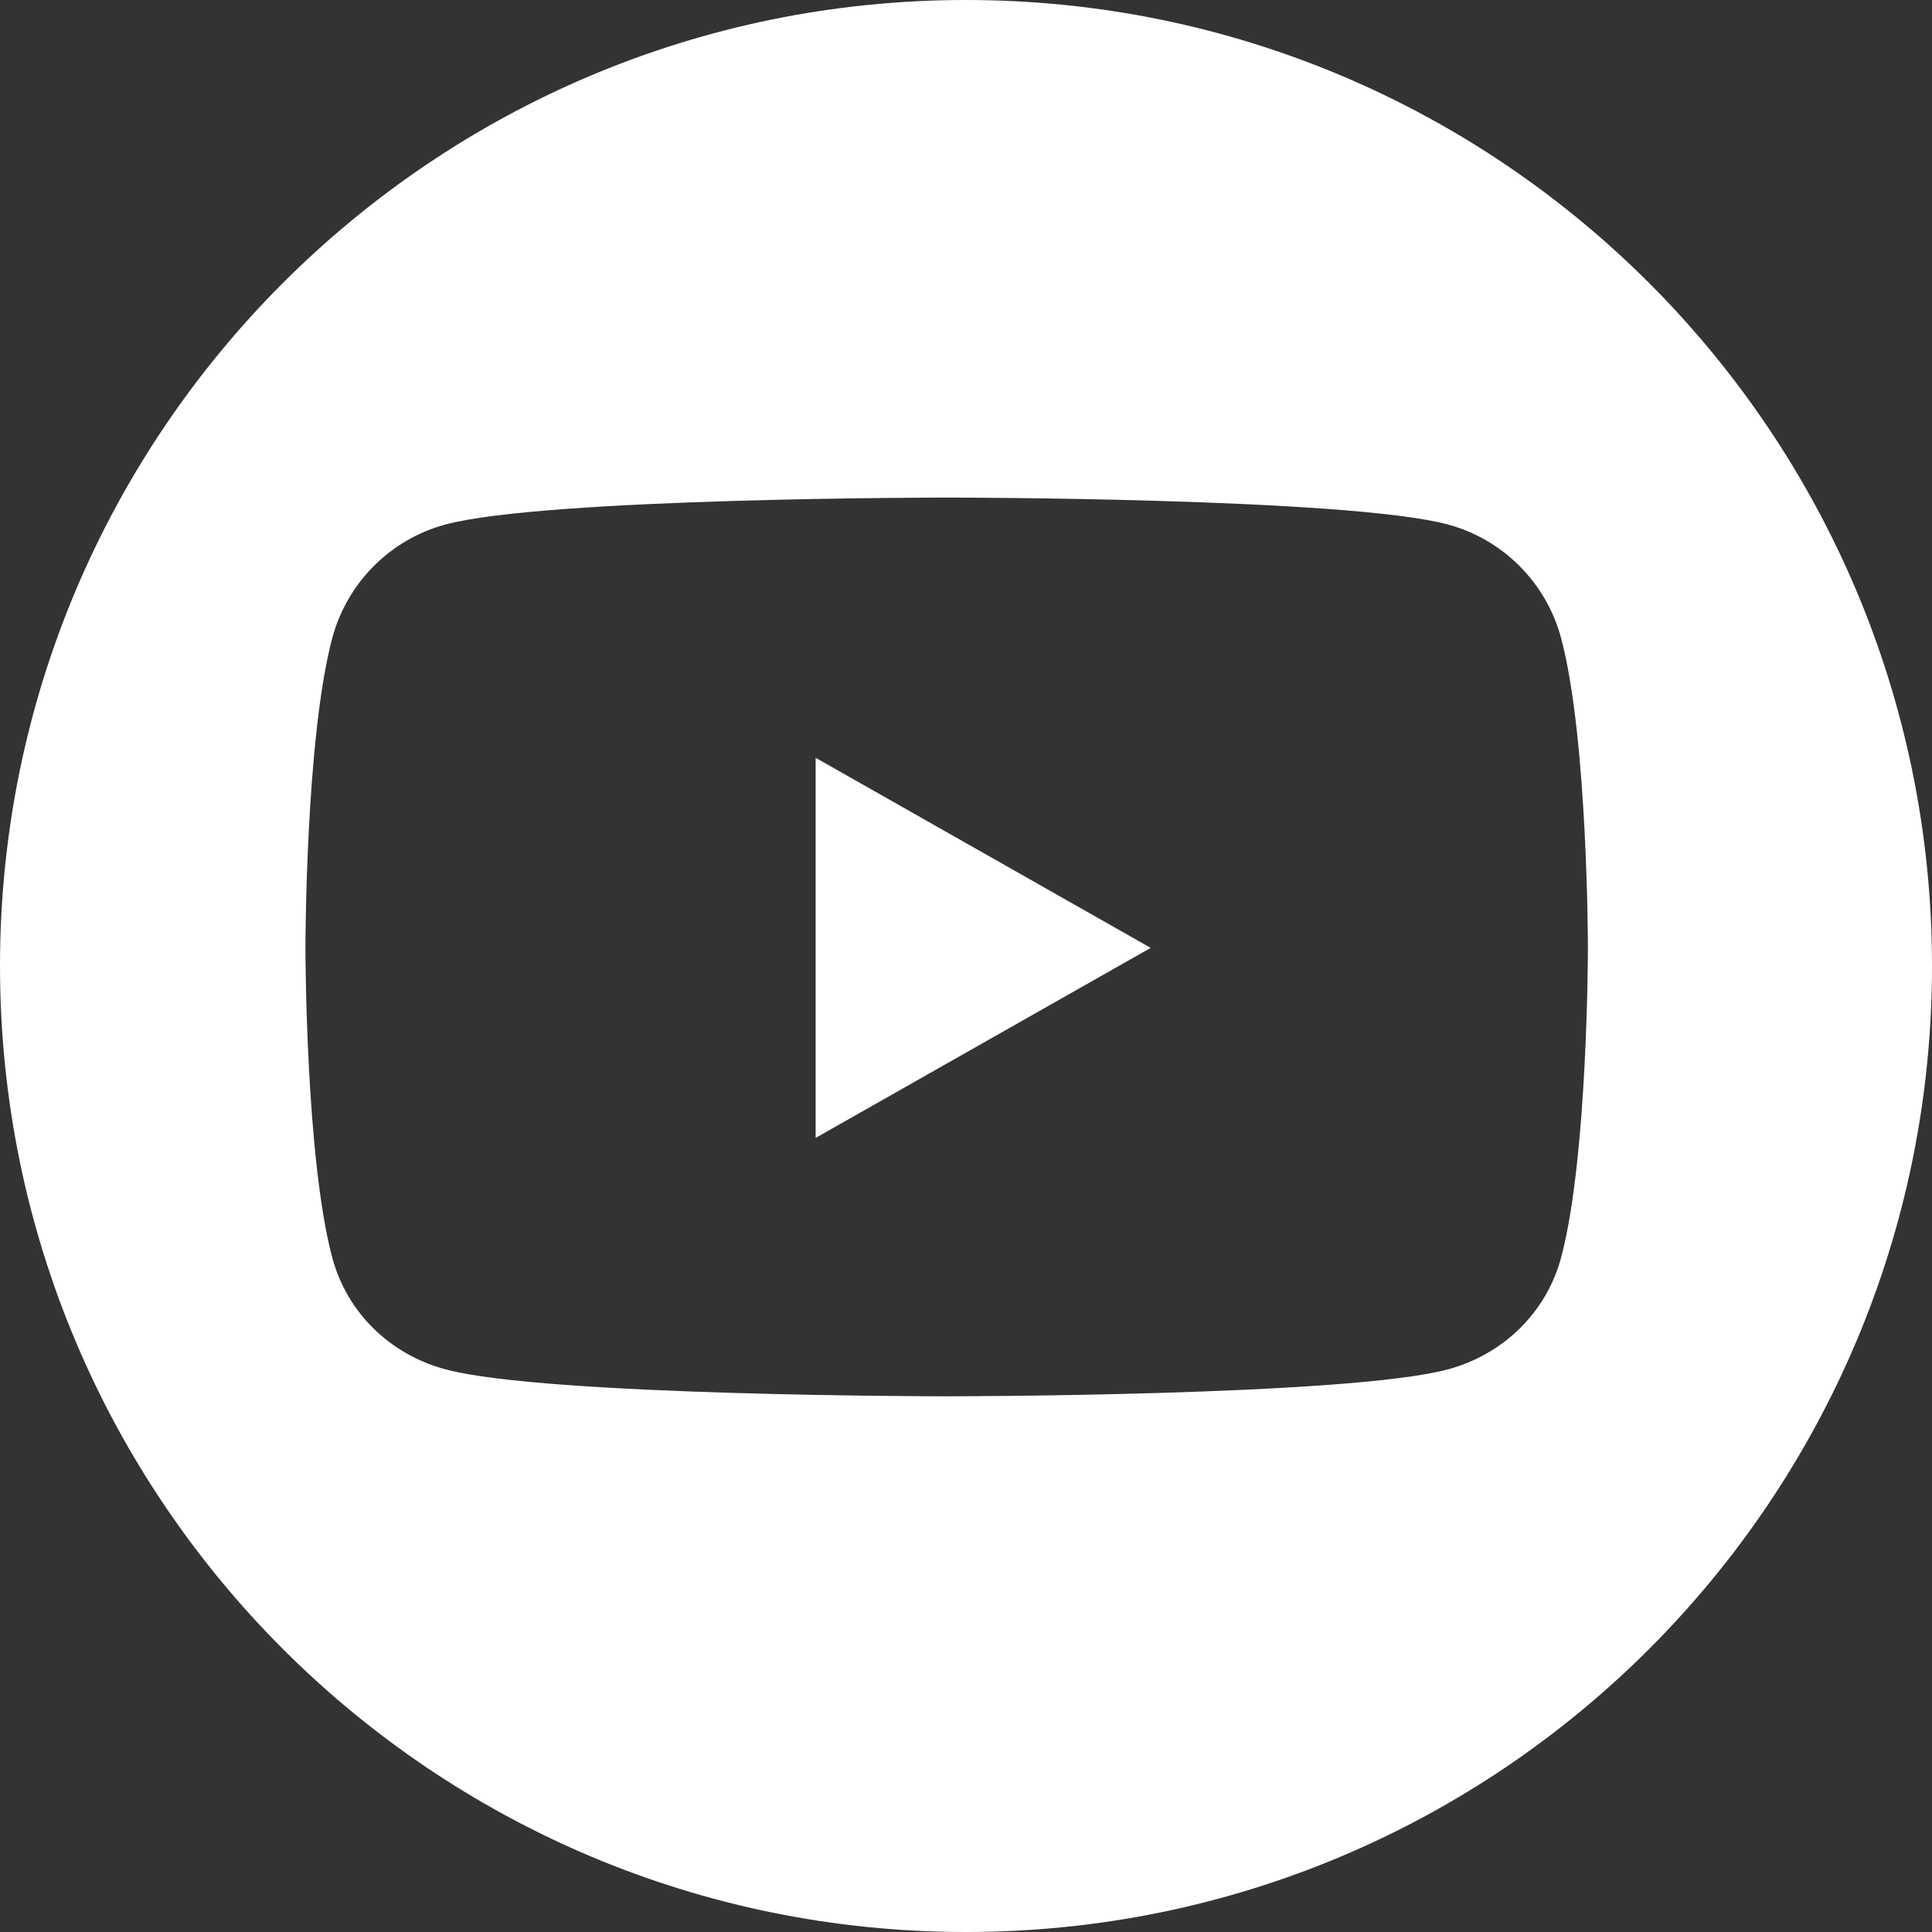 <svg width="50" height="50" viewBox="0 0 50 50" fill="none" xmlns="http://www.w3.org/2000/svg">
<rect x="0" y="0" width="50" height="50" fill="#333333" stroke="none"/>
<path fill-rule="evenodd" clip-rule="evenodd" d="M25 50C38.807 50 50 38.807 50 25C50 11.193 38.807 0 25 0C11.193 0 0 11.193 0 25C0 38.807 11.193 50 25 50ZM37.467 13.573C38.895 13.955 40.019 15.081 40.402 16.517C41.095 19.116 41.095 24.531 41.095 24.531C41.095 24.531 41.095 29.946 40.402 32.544C40.019 33.974 38.895 35.058 37.467 35.44C34.878 36.136 24.5 36.136 24.5 36.136C24.5 36.136 14.122 36.136 11.533 35.44C10.105 35.058 8.981 33.98 8.598 32.544C7.905 29.946 7.905 24.531 7.905 24.531C7.905 24.531 7.905 19.116 8.598 16.517C8.981 15.081 10.105 13.955 11.533 13.573C14.122 12.877 24.5 12.877 24.5 12.877C24.5 12.877 34.878 12.877 37.467 13.573ZM21.109 19.612V29.449L29.78 24.531L21.109 19.612Z" fill="white"/>
</svg>
